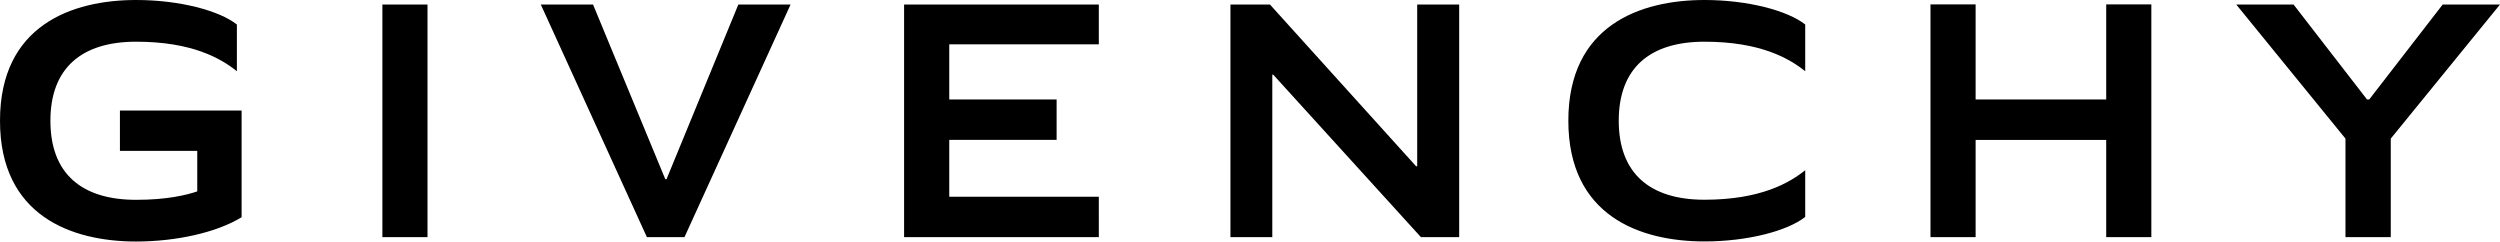 <?xml version="1.0" encoding="iso-8859-1"?>
<!-- Generator: Adobe Illustrator 21.1.0, SVG Export Plug-In . SVG Version: 6.00 Build 0)  -->
<svg version="1.1" id="Layer_1" xmlns="http://www.w3.org/2000/svg" xmlns:xlink="http://www.w3.org/1999/xlink" x="0px" y="0px"
	 viewBox="0 0 608.796 58.813" style="enable-background:new 0 0 608.796 58.813;" xml:space="preserve">
<g id="Laag_2" style="display:none;">
	<rect x="-35.206" y="-36.456" style="display:inline;fill:#999999;" width="693" height="132"/>
</g>
<g id="Promotional">
	<path d="M576.956,24.217L594.839,1.1h13.957l-26.6,32.653v23.991h-11.031V33.753L544.569,1.1h13.953l17.887,23.117L576.956,24.217
		L576.956,24.217z M512.901,24.219H481.1V1.066h-10.992v56.678H481.1V34.073h31.801v23.671h10.99V1.066h-10.99V24.219z
		 M345.114,40.486h-0.271L309.253,1.1h-9.617v56.644h10.193v-39.56h0.227l35.961,39.56h9.32V1.1h-10.223V40.486z M220.163,57.744
		h47.42V47.91h-36.421V34.054h26.144v-9.835h-26.144V10.79h36.421V1.1h-47.42L220.163,57.744L220.163,57.744z M162.308,43.639
		h-0.294L144.415,1.101h-12.721l25.837,56.644h9.153L192.52,1.101h-12.721L162.308,43.639z M93.116,57.744h10.99V1.1h-10.99V57.744z
		 M29.204,36.746h18.832v9.863c-2.64,0.884-7.309,2.051-14.878,2.051c-13.445,0-20.883-6.522-20.883-19.247
		c0-12.728,7.48-19.258,20.883-19.258c13.649,0,20.652,4.085,24.528,7.189V5.97C53.356,2.548,43.633,0,33.156,0
		C17.519,0,0,6.174,0,29.4c0,23.228,17.518,29.413,33.158,29.413c9.514,0,19.466-2.105,25.677-5.915V26.912h-29.63L29.204,36.746
		L29.204,36.746z M415.069,10.155c13.65,0,20.658,4.085,24.535,7.189V5.97C435.272,2.548,425.549,0,415.075,0
		c-15.645,0-33.156,6.169-33.156,29.397c0,23.226,17.512,29.396,33.156,29.396c10.475,0,20.197-2.545,24.529-5.97V41.45
		c-3.877,3.103-10.885,7.188-24.535,7.188c-13.402,0-20.875-6.514-20.875-19.241C394.194,16.67,401.667,10.155,415.069,10.155z"/>
</g>
</svg>
